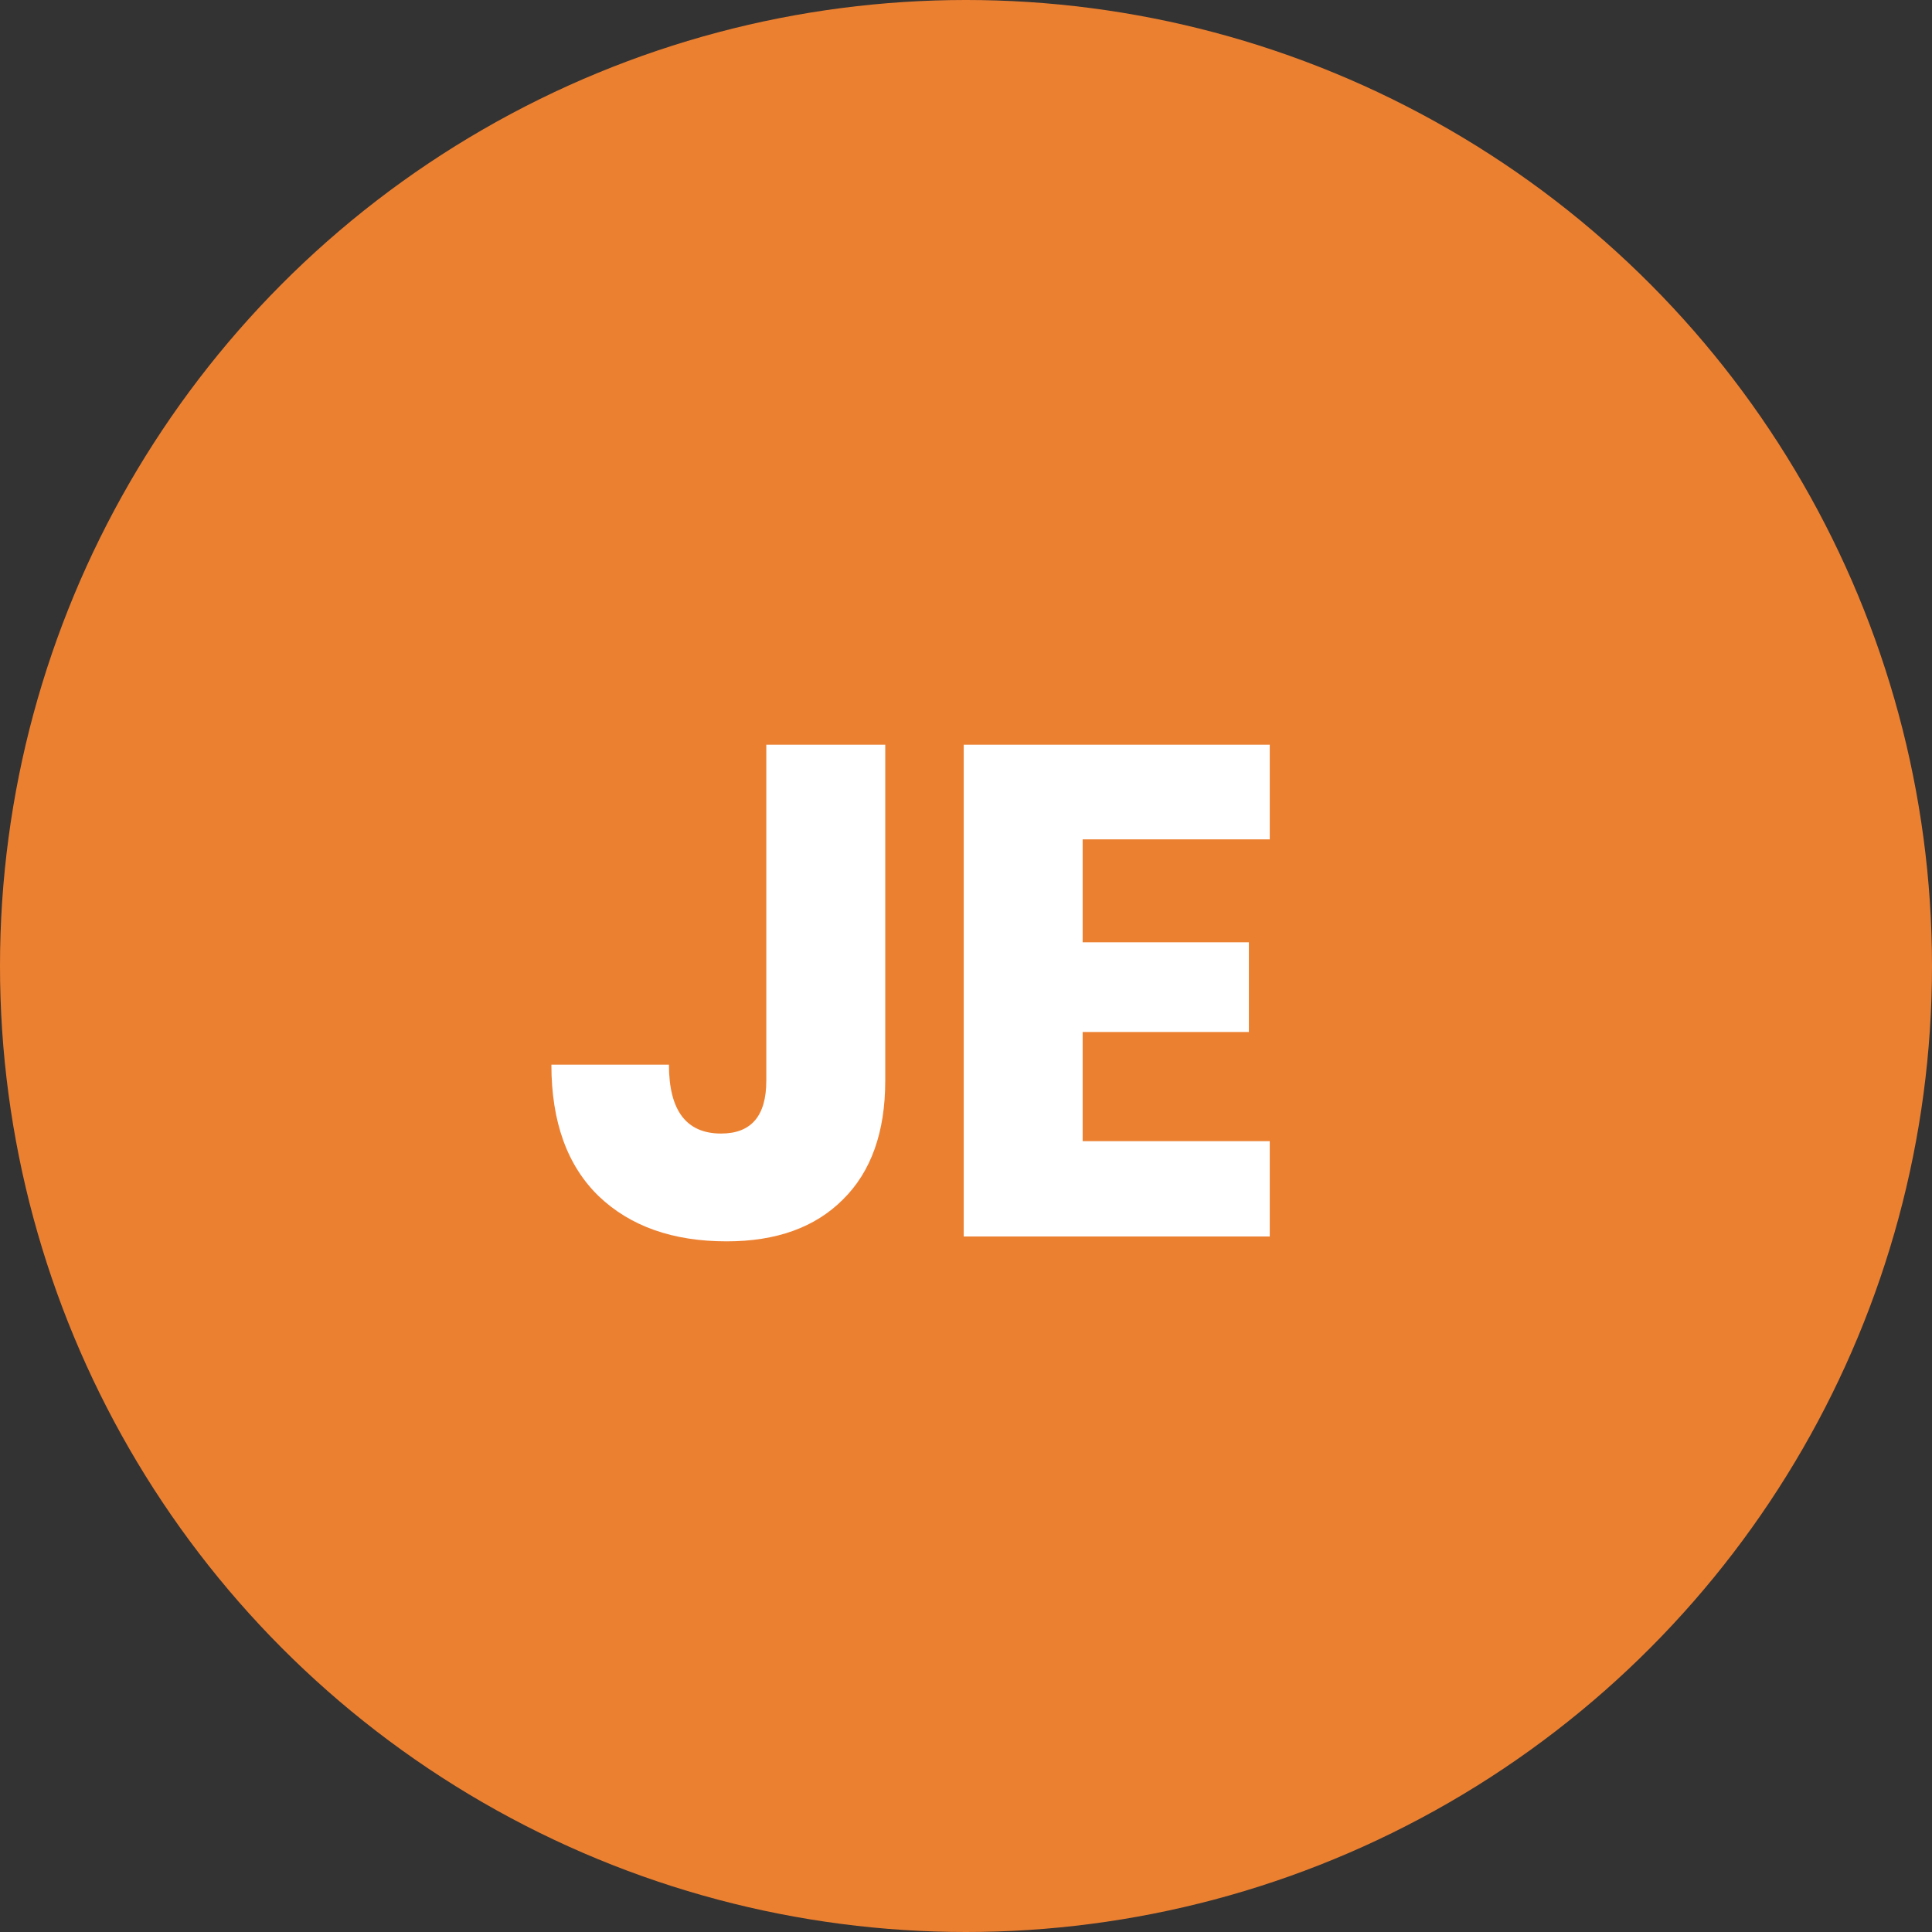 <svg width="50" height="50" viewBox="0 0 50 50" fill="none" xmlns="http://www.w3.org/2000/svg">
<rect x="0" y="0" width="50" height="50" fill="#333333" stroke="none"/>
<circle cx="25" cy="25" r="25" fill="#EC8031"/>
<path d="M22.91 19.274V27.968C22.91 29.3 22.544 30.326 21.812 31.046C21.092 31.766 20.09 32.126 18.806 32.126C17.414 32.126 16.31 31.736 15.494 30.956C14.678 30.164 14.27 29.03 14.27 27.554H17.312C17.312 28.742 17.762 29.336 18.662 29.336C19.442 29.336 19.832 28.88 19.832 27.968V19.274H22.91ZM28.019 21.722V24.386H32.321V26.708H28.019V29.534H32.861V32H24.941V19.274H32.861V21.722H28.019Z" fill="white"/>
</svg>
